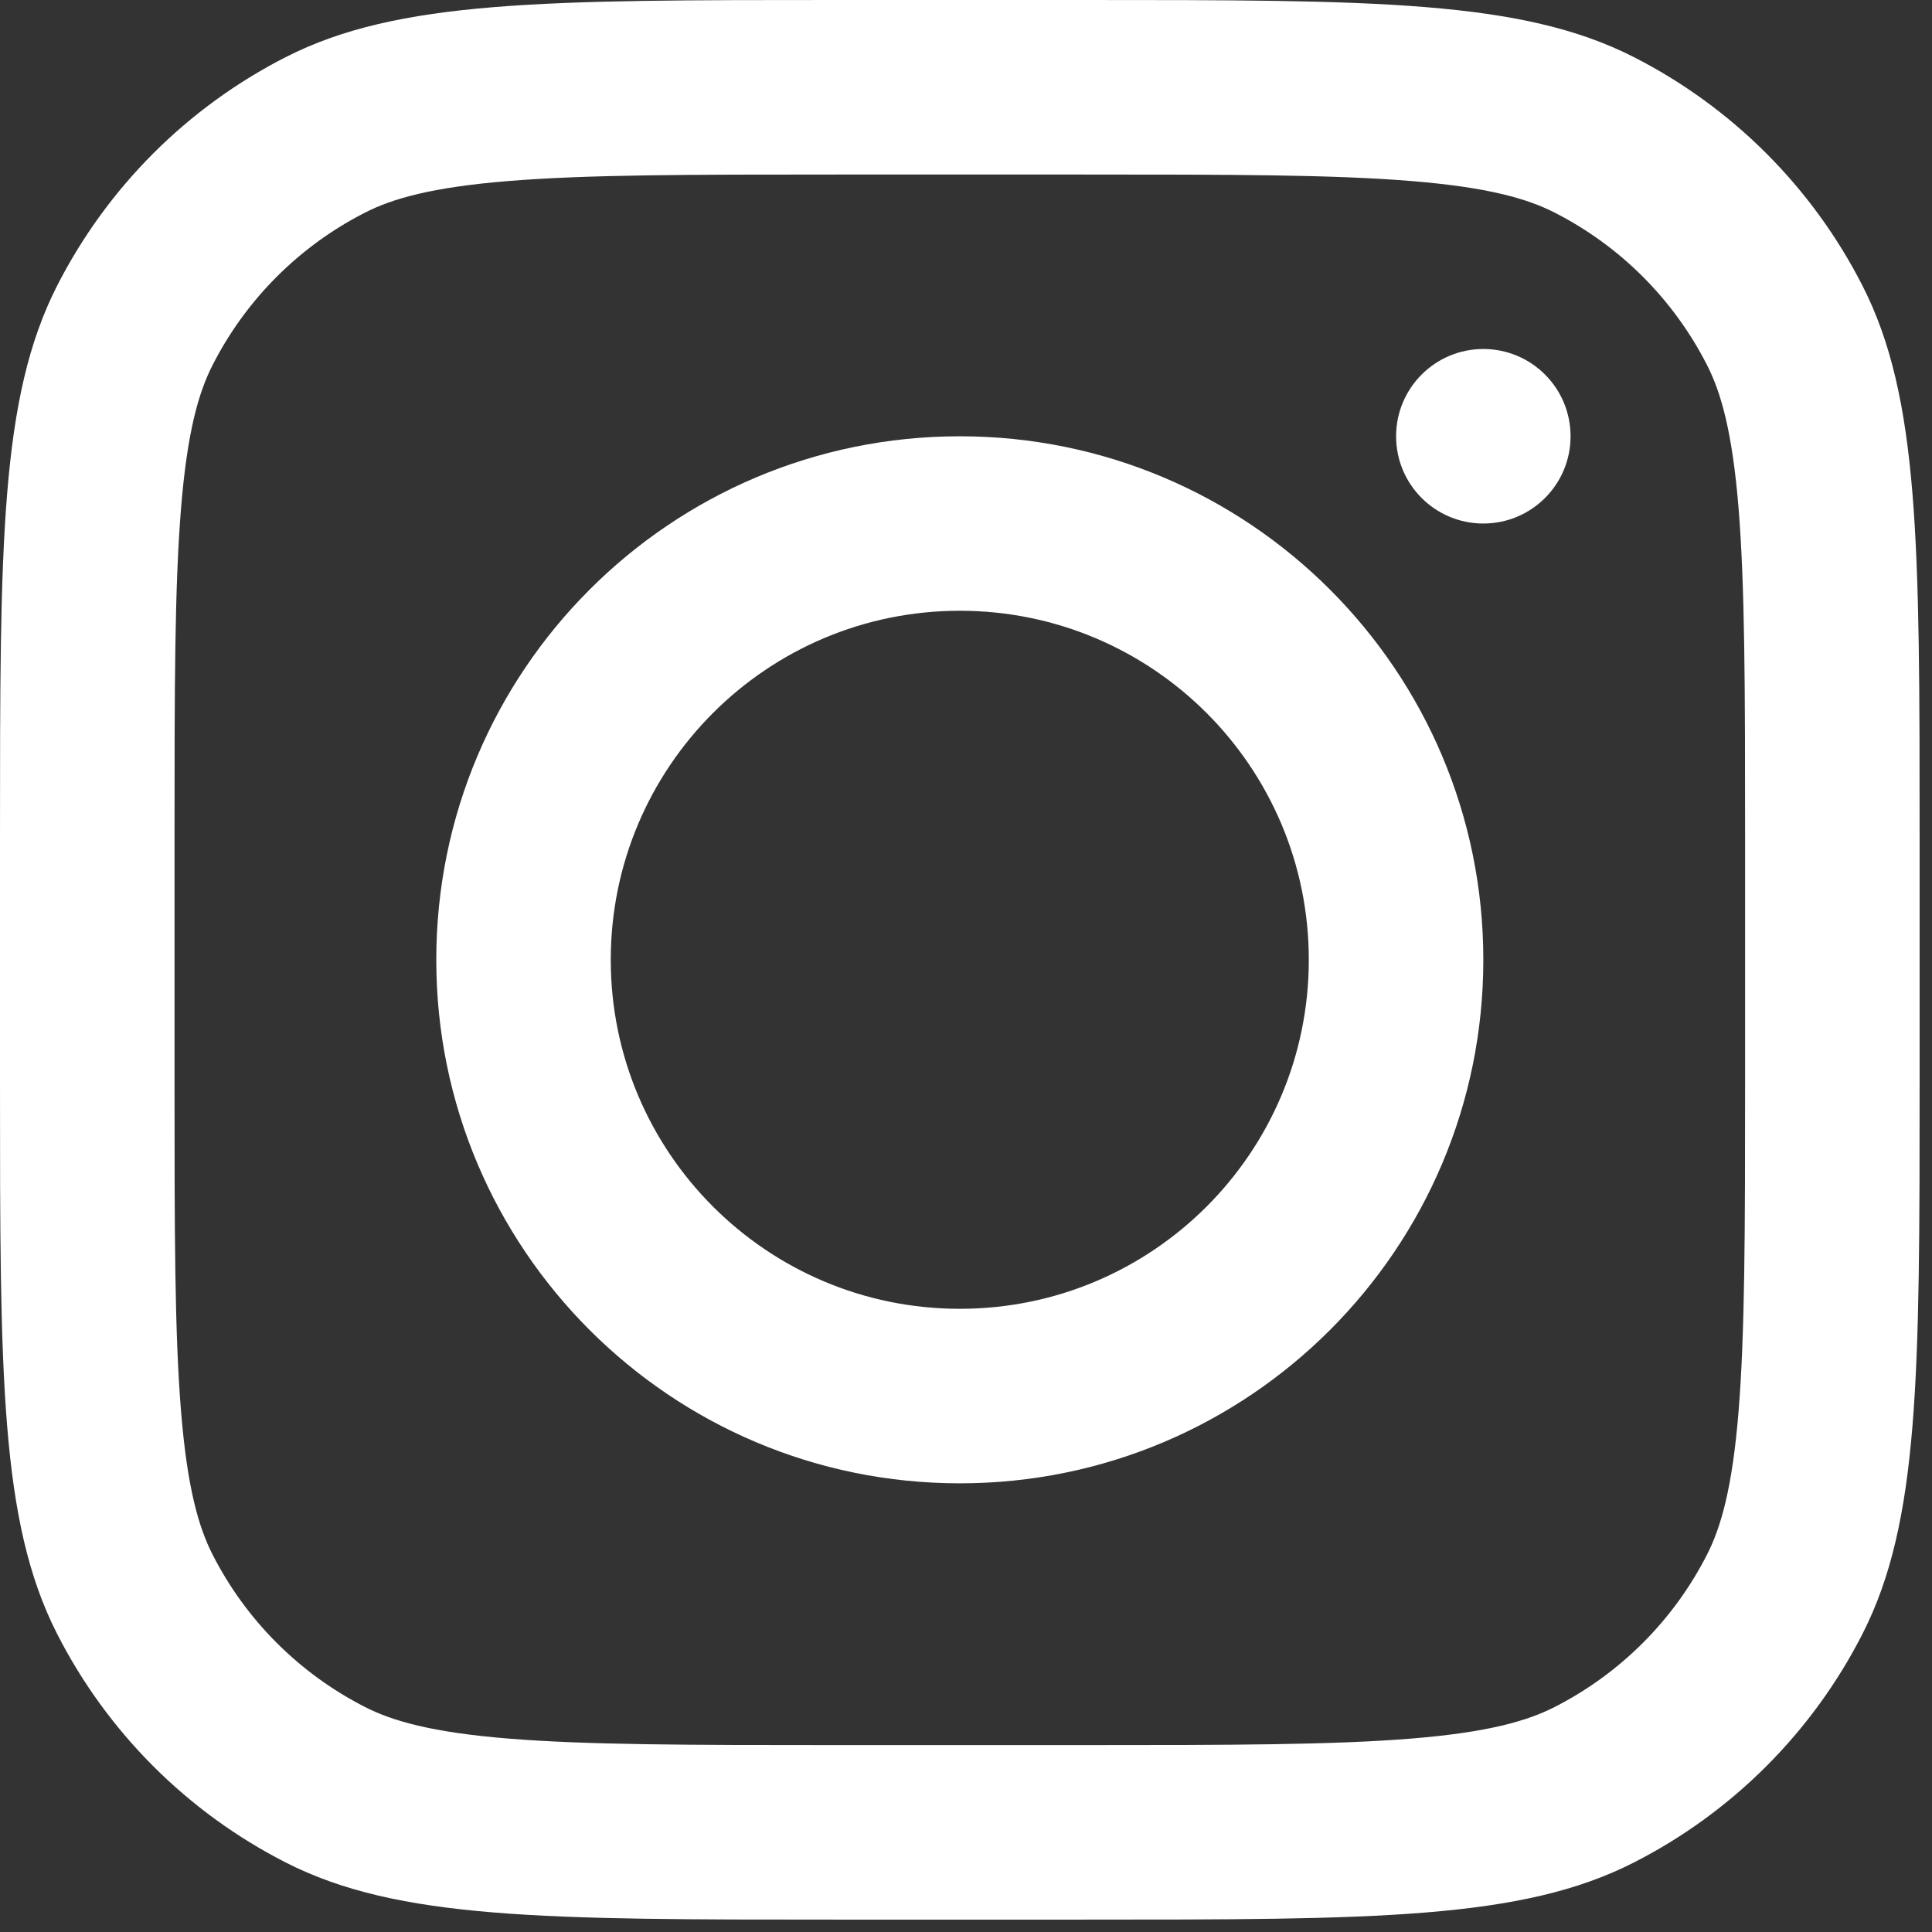 <svg xmlns="http://www.w3.org/2000/svg" fill="none" viewBox="0 0 39 39" height="39" width="39">
<rect x="0" y="0" width="39" height="39" fill="#333333" stroke="none"/>
<path fill="white" d="M19.375 29.943C25.212 29.943 29.943 25.212 29.943 19.375C29.943 13.538 25.212 8.807 19.375 8.807C13.538 8.807 8.807 13.538 8.807 19.375C8.807 25.212 13.538 29.943 19.375 29.943ZM19.375 26.42C23.266 26.42 26.42 23.266 26.42 19.375C26.42 15.484 23.266 12.329 19.375 12.329C15.484 12.329 12.329 15.484 12.329 19.375C12.329 23.266 15.484 26.42 19.375 26.42Z" clip-rule="evenodd" fill-rule="evenodd"></path>
<path fill="white" d="M29.943 7.045C28.97 7.045 28.182 7.834 28.182 8.807C28.182 9.78 28.97 10.568 29.943 10.568C30.916 10.568 31.704 9.78 31.704 8.807C31.704 7.834 30.916 7.045 29.943 7.045Z"></path>
<path fill="white" d="M1.152 5.77C0 8.031 0 10.99 0 16.909V21.841C0 27.76 0 30.719 1.152 32.98C2.165 34.968 3.782 36.585 5.77 37.598C8.031 38.75 10.99 38.75 16.909 38.75H21.841C27.76 38.75 30.719 38.75 32.98 37.598C34.968 36.585 36.585 34.968 37.598 32.98C38.75 30.719 38.75 27.76 38.75 21.841V16.909C38.75 10.99 38.75 8.031 37.598 5.77C36.585 3.782 34.968 2.165 32.98 1.152C30.719 0 27.76 0 21.841 0H16.909C10.99 0 8.031 0 5.77 1.152C3.782 2.165 2.165 3.782 1.152 5.77ZM21.841 3.523H16.909C13.892 3.523 11.84 3.525 10.255 3.655C8.71 3.781 7.921 4.01 7.37 4.291C6.044 4.966 4.966 6.044 4.291 7.37C4.01 7.921 3.781 8.71 3.655 10.255C3.525 11.84 3.523 13.892 3.523 16.909V21.841C3.523 24.858 3.525 26.91 3.655 28.495C3.781 30.04 4.01 30.829 4.291 31.381C4.966 32.706 6.044 33.784 7.37 34.459C7.921 34.74 8.71 34.969 10.255 35.095C11.84 35.224 13.892 35.227 16.909 35.227H21.841C24.858 35.227 26.91 35.224 28.495 35.095C30.04 34.969 30.829 34.74 31.381 34.459C32.706 33.784 33.784 32.706 34.459 31.381C34.74 30.829 34.969 30.04 35.095 28.495C35.224 26.91 35.227 24.858 35.227 21.841V16.909C35.227 13.892 35.224 11.84 35.095 10.255C34.969 8.71 34.74 7.921 34.459 7.37C33.784 6.044 32.706 4.966 31.381 4.291C30.829 4.01 30.04 3.781 28.495 3.655C26.91 3.525 24.858 3.523 21.841 3.523Z" clip-rule="evenodd" fill-rule="evenodd"></path>
</svg>
